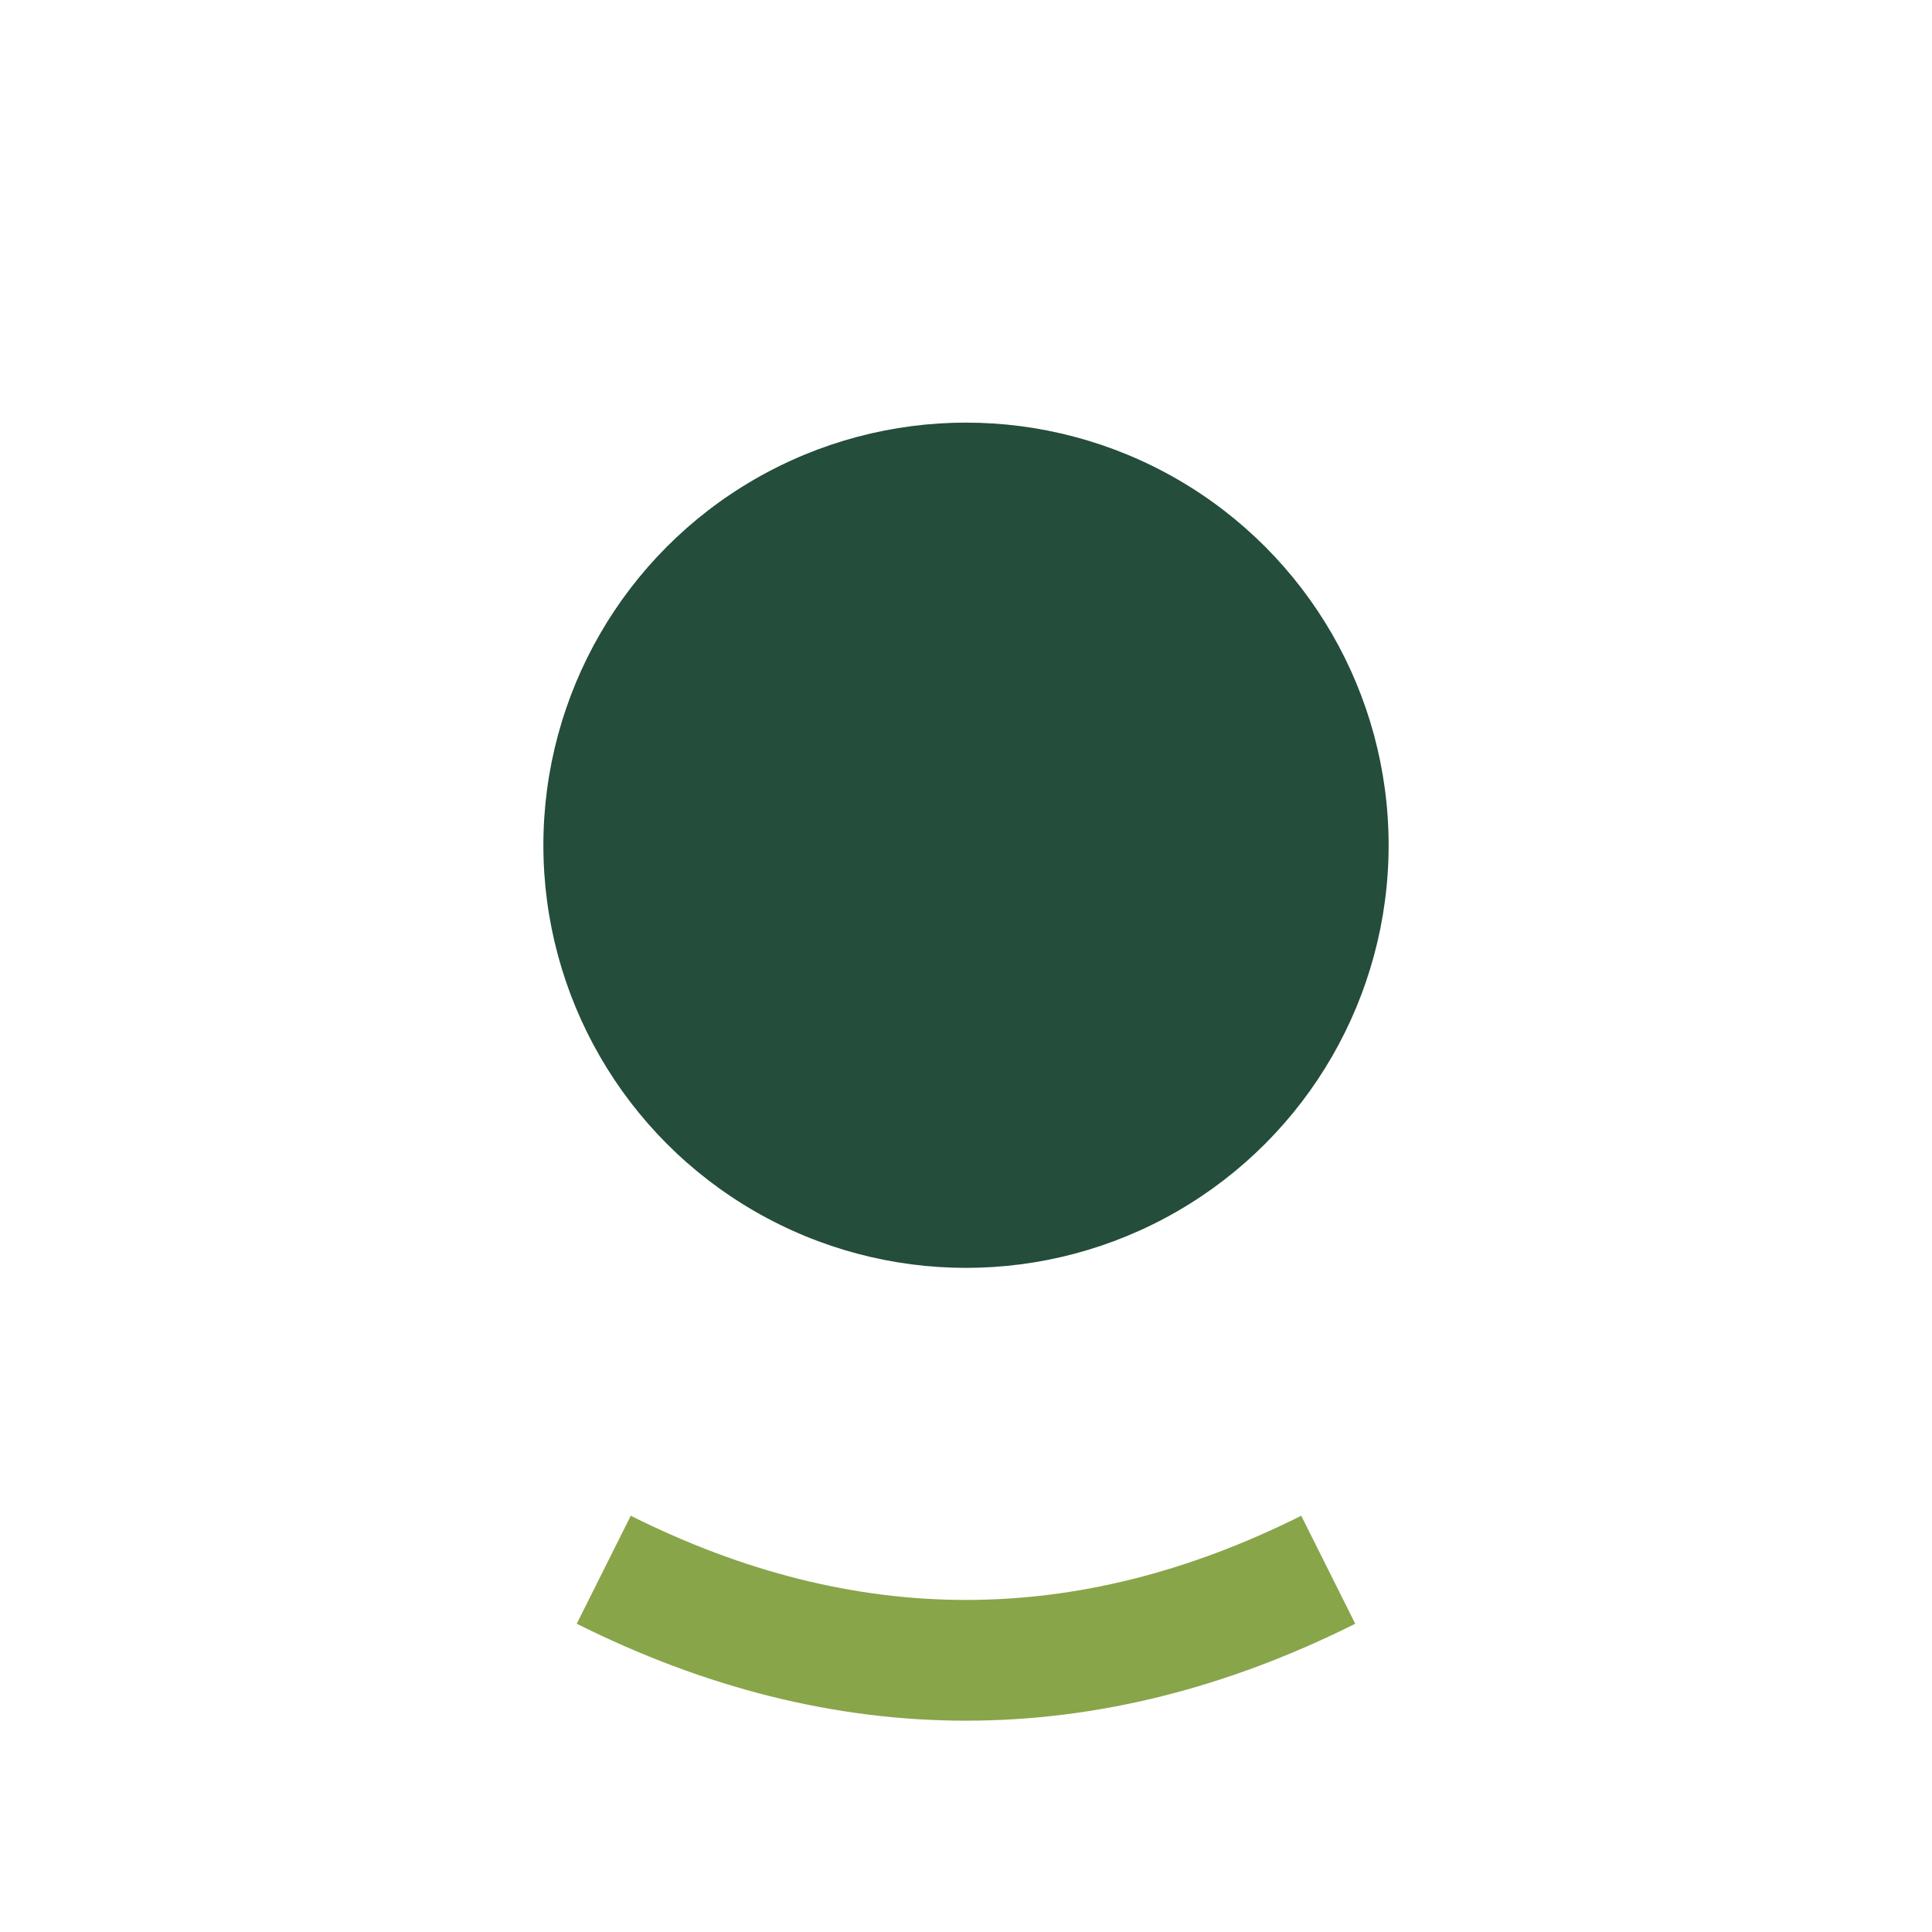 <?xml version="1.0" encoding="UTF-8"?>
<svg xmlns="http://www.w3.org/2000/svg" width="32" height="32" viewBox="0 0 32 32"><circle cx="16" cy="14" r="7" fill="#244D3B"/><path d="M10 26q6 3 12 0" stroke="#88A54A" stroke-width="2" fill="none"/></svg>
